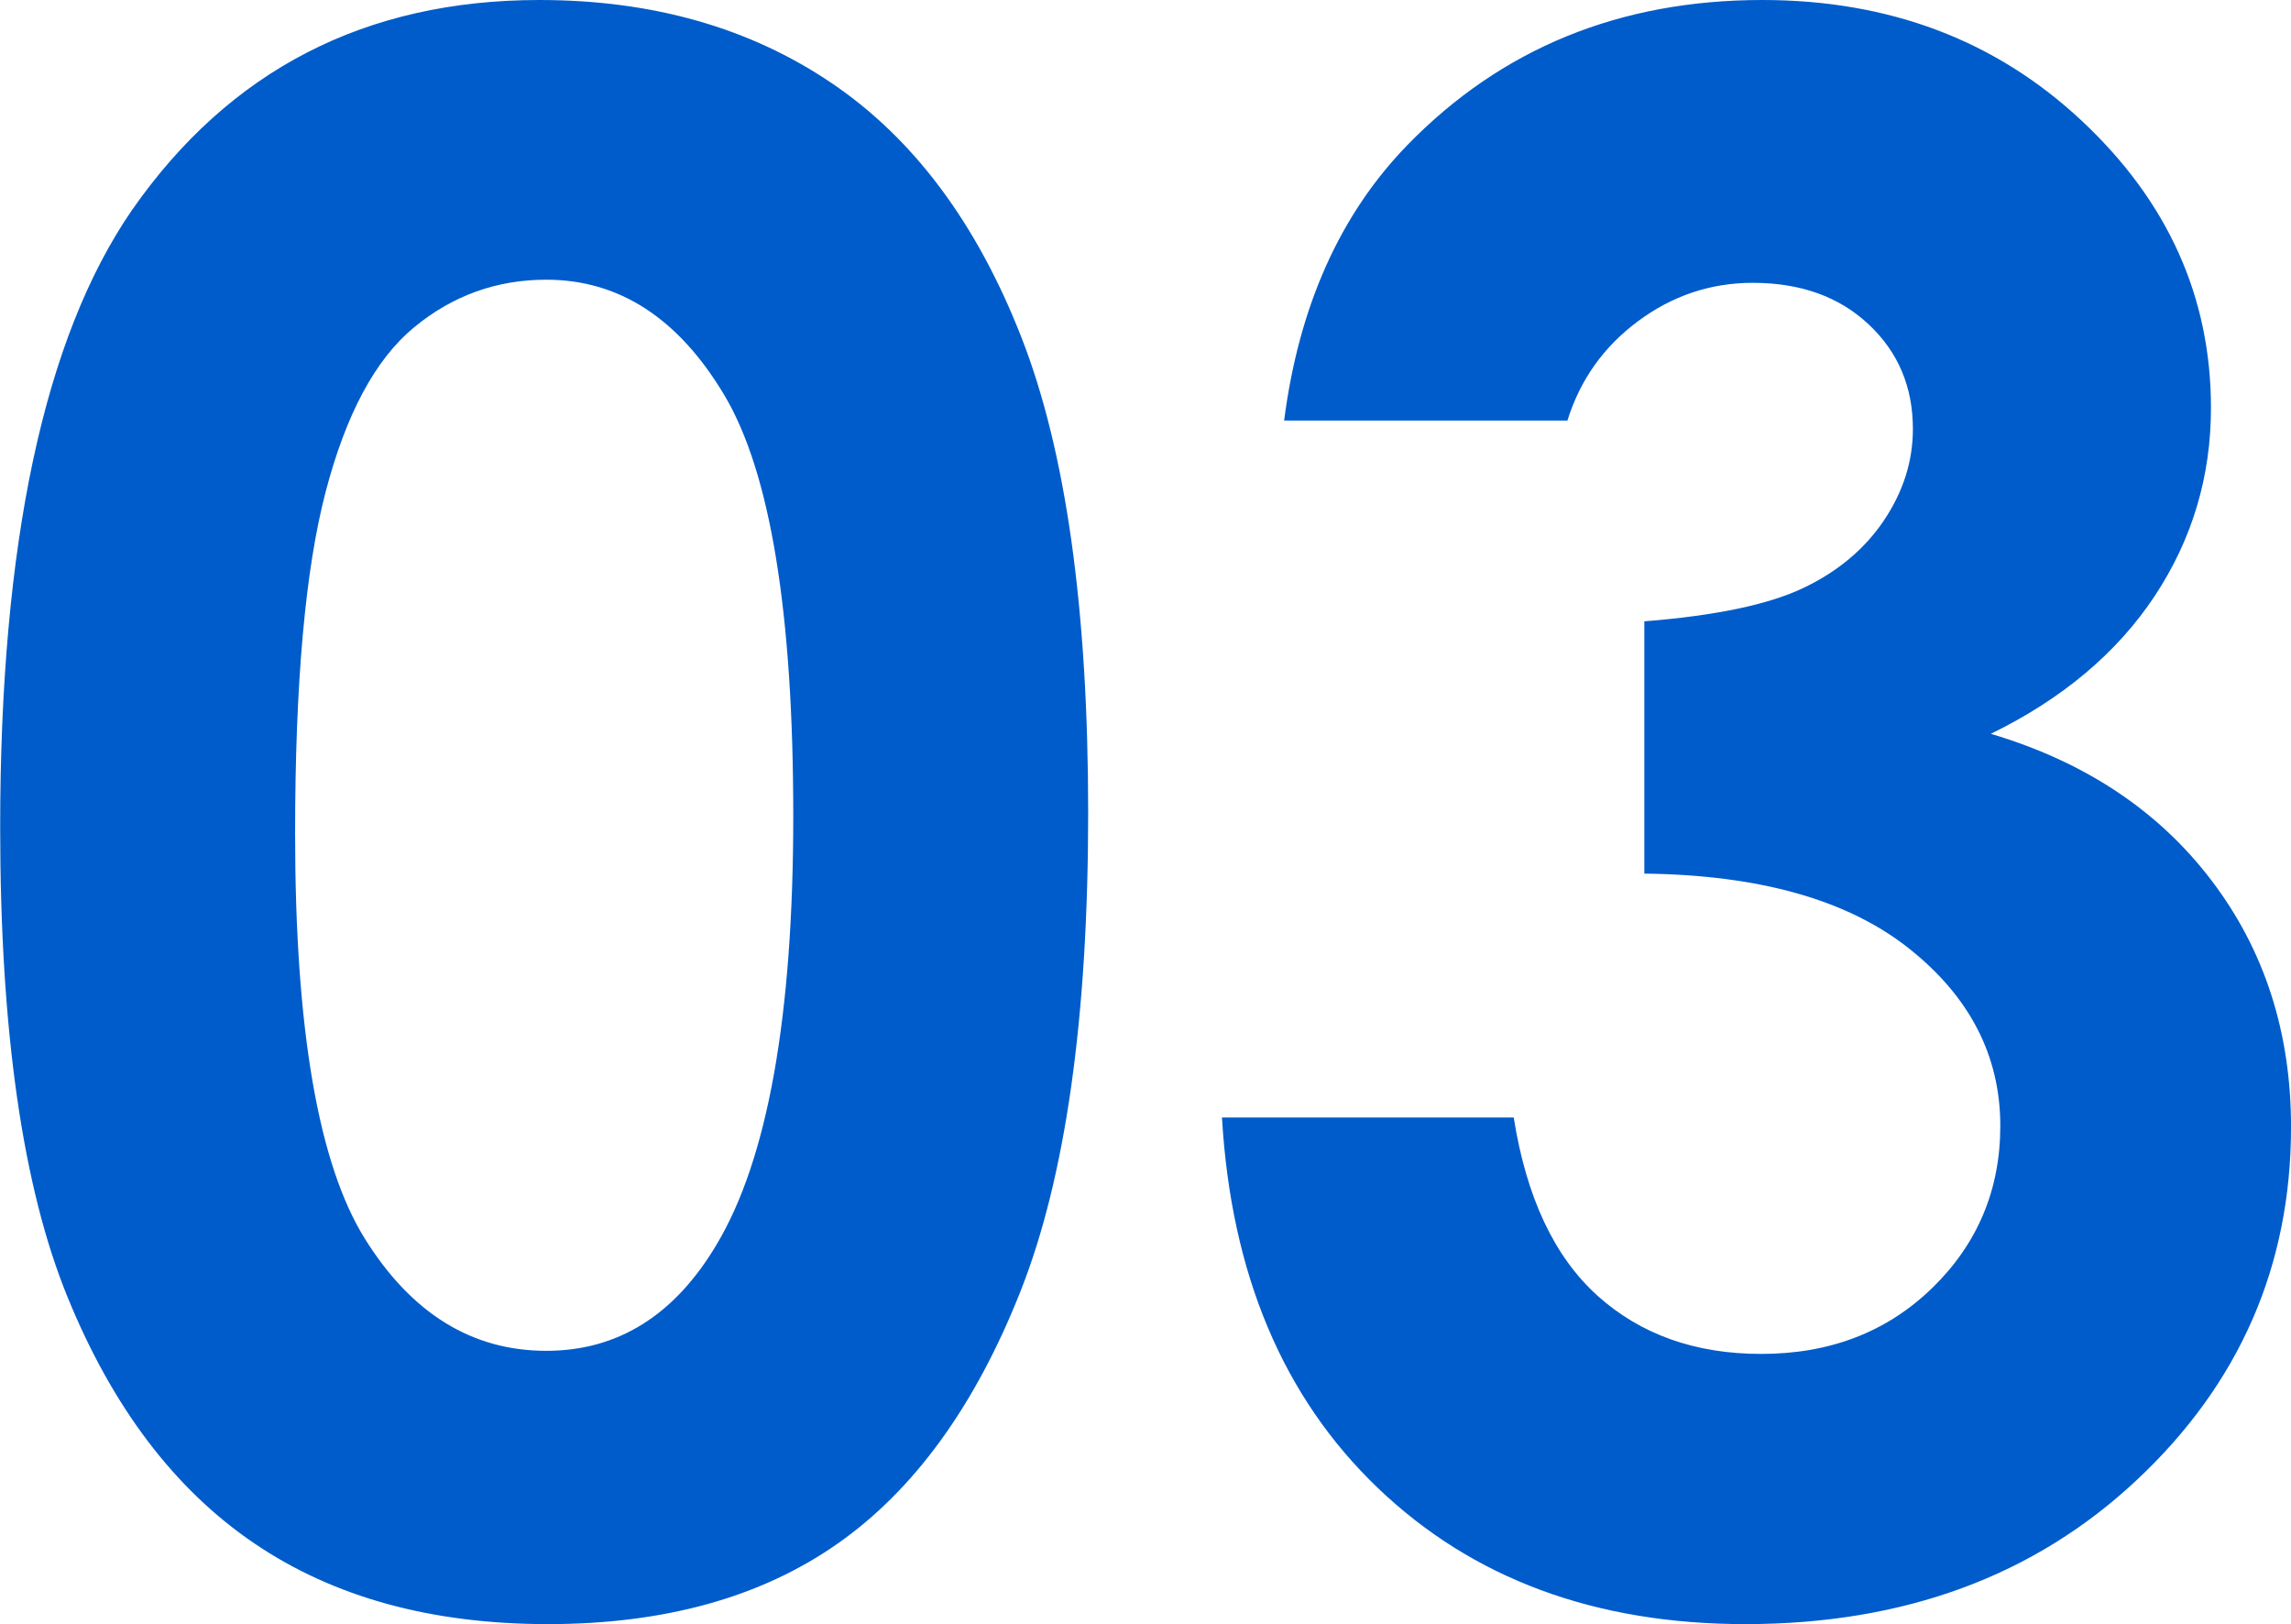 <svg 
 xmlns="http://www.w3.org/2000/svg"
 xmlns:xlink="http://www.w3.org/1999/xlink"
 width="79px" height="56px">
<path fill-rule="evenodd"  fill="rgb(0, 92, 202)"
 d="M76.259,30.358 C78.086,32.761 79.001,35.594 79.001,38.856 C79.001,43.640 77.233,47.694 73.698,51.015 C70.163,54.338 65.659,55.999 60.187,55.999 C55.006,55.999 50.780,54.435 47.512,51.305 C44.243,48.178 42.451,43.920 42.137,38.531 L52.197,38.531 C52.633,41.284 53.596,43.331 55.084,44.674 C56.574,46.013 58.456,46.683 60.732,46.683 C63.105,46.683 65.072,45.924 66.634,44.404 C68.195,42.881 68.976,41.019 68.976,38.820 C68.976,36.404 67.923,34.361 65.817,32.695 C63.710,31.028 60.671,30.168 56.701,30.122 L56.701,21.423 C59.146,21.230 60.968,20.849 62.167,20.281 C63.365,19.714 64.297,18.934 64.963,17.944 C65.629,16.951 65.962,15.902 65.962,14.789 C65.962,13.340 65.454,12.138 64.436,11.184 C63.420,10.230 62.088,9.752 60.442,9.752 C58.989,9.752 57.668,10.194 56.482,11.076 C55.296,11.957 54.485,13.100 54.049,14.501 L44.280,14.501 C44.788,10.564 46.205,7.397 48.529,5.003 C51.773,1.670 55.853,0.000 60.768,0.000 C65.150,0.000 68.825,1.390 71.792,4.172 C74.757,6.950 76.240,10.248 76.240,14.064 C76.240,16.433 75.593,18.596 74.298,20.554 C73.002,22.509 71.119,24.094 68.650,25.302 C71.894,26.267 74.431,27.952 76.259,30.358 ZM28.880,53.226 C26.240,55.076 22.911,55.999 18.892,55.999 C14.872,55.999 11.495,55.069 8.759,53.208 C6.023,51.350 3.879,48.521 2.331,44.727 C0.781,40.935 0.006,35.533 0.006,28.527 C0.006,18.741 1.519,11.649 4.546,7.251 C7.911,2.418 12.596,0.000 18.601,0.000 C22.500,0.000 25.859,0.956 28.680,2.867 C31.501,4.775 33.680,7.693 35.217,11.621 C36.755,15.546 37.523,21.010 37.523,28.018 C37.523,35.101 36.743,40.608 35.181,44.546 C33.619,48.486 31.519,51.377 28.880,53.226 ZM24.980,13.629 C23.397,10.973 21.350,9.644 18.837,9.644 C17.122,9.644 15.599,10.194 14.270,11.294 C12.941,12.393 11.927,14.284 11.227,16.966 C10.526,19.647 10.176,23.571 10.176,28.745 C10.176,35.485 10.978,40.143 12.585,42.716 C14.192,45.289 16.276,46.576 18.837,46.576 C21.302,46.576 23.259,45.354 24.709,42.914 C26.472,39.969 27.354,35.038 27.354,28.129 C27.354,21.119 26.562,16.289 24.980,13.629 Z"/>
</svg>